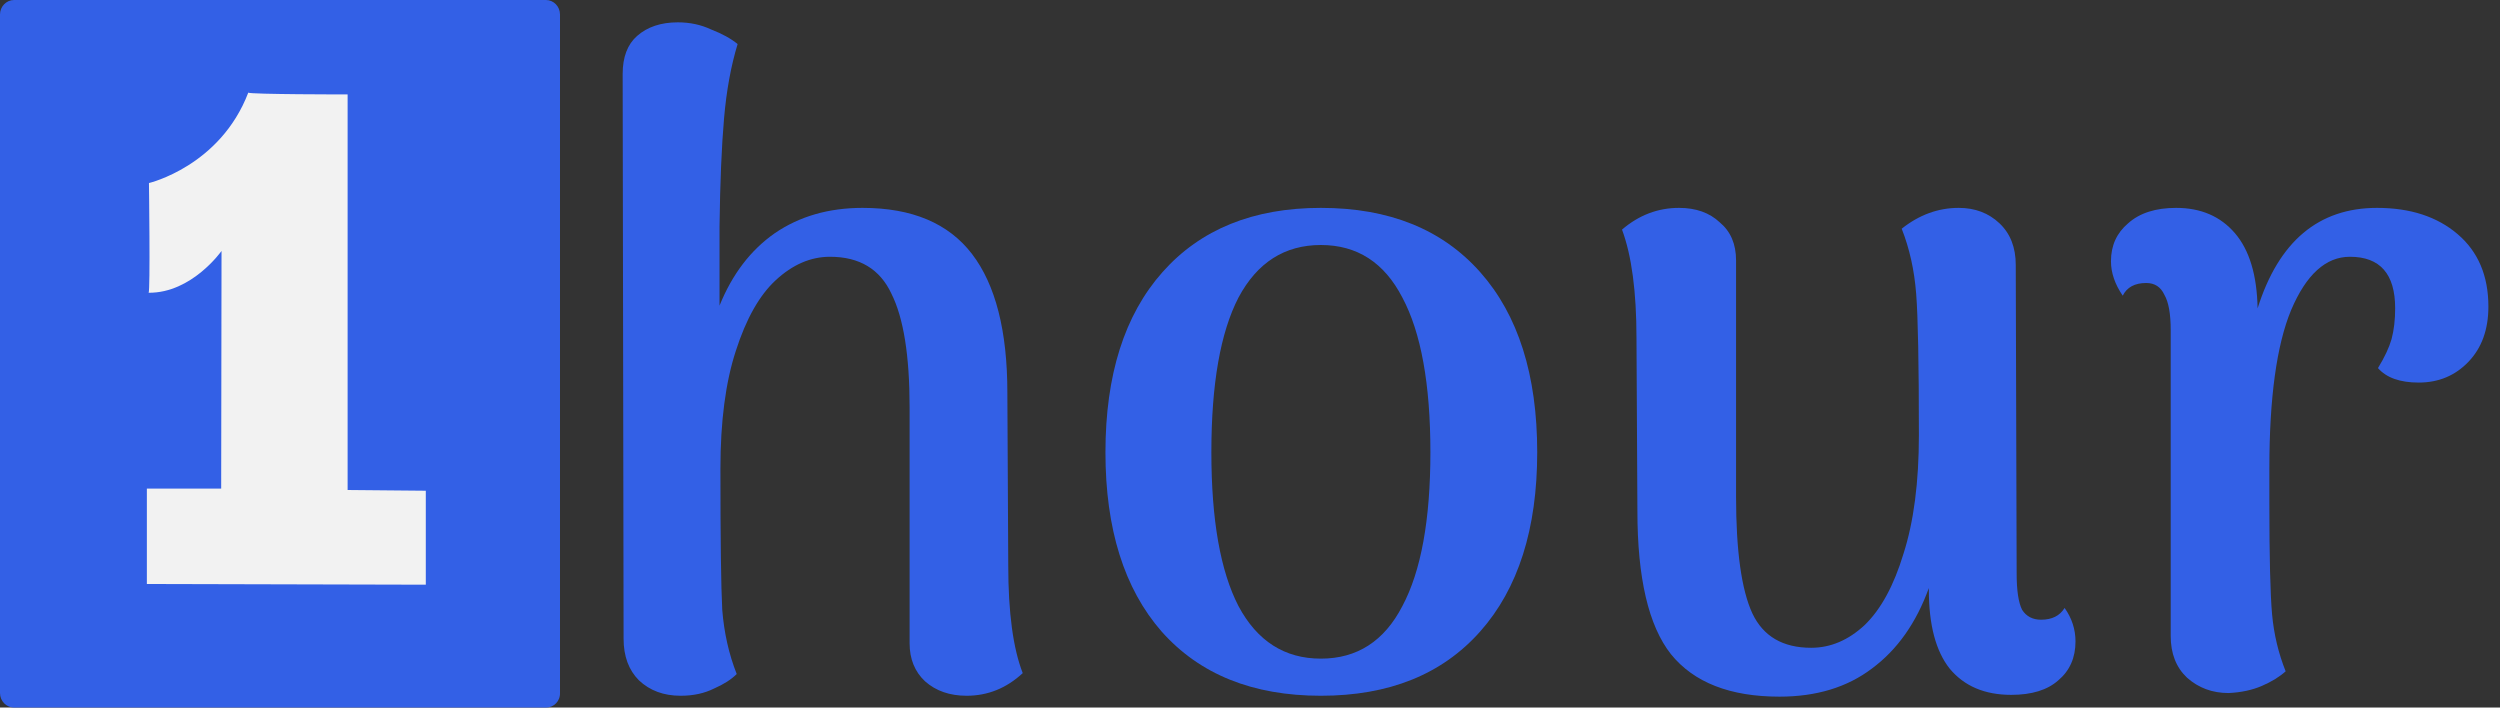 <svg width="106" height="30" viewBox="0 0 106 30" fill="none" xmlns="http://www.w3.org/2000/svg">
<rect x="0" y="0" width="106" height="30" fill="#333333" stroke="none"/>
<path d="M23.148 30H0.596C0.268 30 0 29.723 0 29.385V0.615C0 0.277 0.268 0 0.596 0H23.148C23.476 0 23.744 0.277 23.744 0.615V29.369C23.759 29.723 23.491 30 23.148 30Z" fill="#3360E6"/>
<path d="M6.316 7.761C6.316 7.761 9.333 7.049 10.527 3.928C10.602 4.004 14.739 4.004 14.739 4.004V20.776L18.054 20.807V24.791L6.227 24.761V20.716H9.378L9.393 10.64C9.393 10.64 8.138 12.428 6.301 12.413C6.376 12.367 6.316 7.761 6.316 7.761Z" fill="#F2F2F2"/>
<path d="M42.75 23.973C42.75 25.969 42.955 27.491 43.364 28.54C42.674 29.18 41.88 29.5 40.985 29.5C40.269 29.5 39.68 29.295 39.22 28.886C38.785 28.477 38.567 27.939 38.567 27.274V17.257C38.567 15.082 38.311 13.483 37.8 12.46C37.313 11.411 36.444 10.887 35.19 10.887C34.371 10.887 33.604 11.219 32.887 11.884C32.196 12.524 31.634 13.522 31.199 14.878C30.764 16.208 30.546 17.871 30.546 19.867C30.546 22.886 30.572 24.882 30.623 25.854C30.7 26.826 30.904 27.735 31.237 28.579C31.007 28.809 30.687 29.014 30.277 29.193C29.868 29.398 29.395 29.5 28.858 29.5C28.141 29.5 27.553 29.282 27.092 28.847C26.657 28.413 26.44 27.824 26.44 27.082L26.401 3.134C26.401 2.418 26.606 1.881 27.015 1.522C27.45 1.139 28.026 0.947 28.742 0.947C29.254 0.947 29.727 1.049 30.162 1.254C30.623 1.433 30.994 1.637 31.275 1.868C30.994 2.789 30.802 3.838 30.7 5.015C30.597 6.192 30.533 7.714 30.508 9.582V12.959C31.045 11.629 31.825 10.605 32.849 9.889C33.898 9.172 35.139 8.814 36.572 8.814C38.669 8.814 40.217 9.467 41.215 10.771C42.213 12.076 42.712 14.034 42.712 16.643L42.75 23.973Z" fill="#3360E6"/>
<path d="M56.005 29.5C53.114 29.5 50.863 28.592 49.251 26.775C47.665 24.959 46.871 22.425 46.871 19.176C46.871 15.901 47.677 13.355 49.289 11.539C50.901 9.722 53.14 8.814 56.005 8.814C58.897 8.814 61.148 9.722 62.76 11.539C64.372 13.355 65.178 15.901 65.178 19.176C65.178 22.425 64.372 24.959 62.76 26.775C61.148 28.592 58.897 29.5 56.005 29.5ZM56.005 27.926C57.541 27.926 58.692 27.184 59.459 25.701C60.252 24.216 60.649 22.042 60.649 19.176C60.649 16.285 60.252 14.098 59.459 12.614C58.692 11.13 57.541 10.388 56.005 10.388C54.47 10.388 53.306 11.13 52.513 12.614C51.745 14.098 51.362 16.285 51.362 19.176C51.362 22.042 51.745 24.216 52.513 25.701C53.306 27.184 54.47 27.926 56.005 27.926Z" fill="#3360E6"/>
<path d="M87.54 25.777C87.847 26.212 88.001 26.686 88.001 27.197C88.001 27.888 87.757 28.438 87.271 28.847C86.811 29.257 86.145 29.462 85.276 29.462C84.15 29.462 83.28 29.09 82.666 28.349C82.078 27.607 81.783 26.494 81.783 25.01V24.933C81.246 26.417 80.44 27.555 79.365 28.349C78.317 29.142 77.012 29.538 75.451 29.538C73.353 29.538 71.818 28.937 70.846 27.735C69.899 26.532 69.426 24.511 69.426 21.671L69.387 14.341C69.387 12.37 69.183 10.835 68.773 9.735C69.49 9.121 70.296 8.814 71.191 8.814C71.907 8.814 72.483 9.019 72.918 9.428C73.379 9.812 73.609 10.349 73.609 11.04V21.057C73.609 23.359 73.839 25.01 74.3 26.008C74.76 26.98 75.592 27.466 76.794 27.466C77.613 27.466 78.368 27.146 79.058 26.506C79.749 25.841 80.299 24.831 80.709 23.474C81.144 22.119 81.361 20.443 81.361 18.447C81.361 15.428 81.323 13.432 81.246 12.46C81.169 11.462 80.965 10.541 80.632 9.697C81.374 9.108 82.18 8.814 83.05 8.814C83.74 8.814 84.316 9.032 84.777 9.467C85.237 9.902 85.468 10.49 85.468 11.232L85.506 24.319C85.506 25.035 85.583 25.547 85.736 25.854C85.915 26.135 86.184 26.276 86.542 26.276C87.003 26.276 87.335 26.11 87.54 25.777Z" fill="#3360E6"/>
<path d="M100.788 8.814C102.195 8.814 103.334 9.185 104.203 9.927C105.073 10.669 105.508 11.693 105.508 12.997C105.508 13.97 105.227 14.75 104.664 15.338C104.101 15.927 103.397 16.221 102.553 16.221C101.76 16.221 101.184 16.016 100.826 15.607C101.108 15.146 101.299 14.737 101.402 14.379C101.504 13.995 101.555 13.56 101.555 13.074C101.555 11.616 100.916 10.887 99.636 10.887C98.613 10.887 97.781 11.641 97.142 13.151C96.528 14.635 96.221 16.873 96.221 19.867V21.325C96.221 23.602 96.259 25.176 96.336 26.046C96.413 26.89 96.605 27.696 96.912 28.464C96.656 28.694 96.323 28.899 95.914 29.078C95.504 29.257 95.031 29.359 94.494 29.385C93.803 29.385 93.215 29.167 92.728 28.732C92.268 28.297 92.038 27.709 92.038 26.967V13.995C92.038 13.304 91.948 12.806 91.769 12.498C91.615 12.166 91.36 11.999 91.001 11.999C90.515 11.999 90.183 12.179 90.004 12.537C89.671 12.051 89.505 11.565 89.505 11.078C89.505 10.413 89.748 9.876 90.234 9.467C90.72 9.032 91.398 8.814 92.268 8.814C93.317 8.814 94.148 9.172 94.763 9.889C95.376 10.605 95.696 11.667 95.722 13.074C96.617 10.234 98.306 8.814 100.788 8.814Z" fill="#3360E6"/>
</svg>
